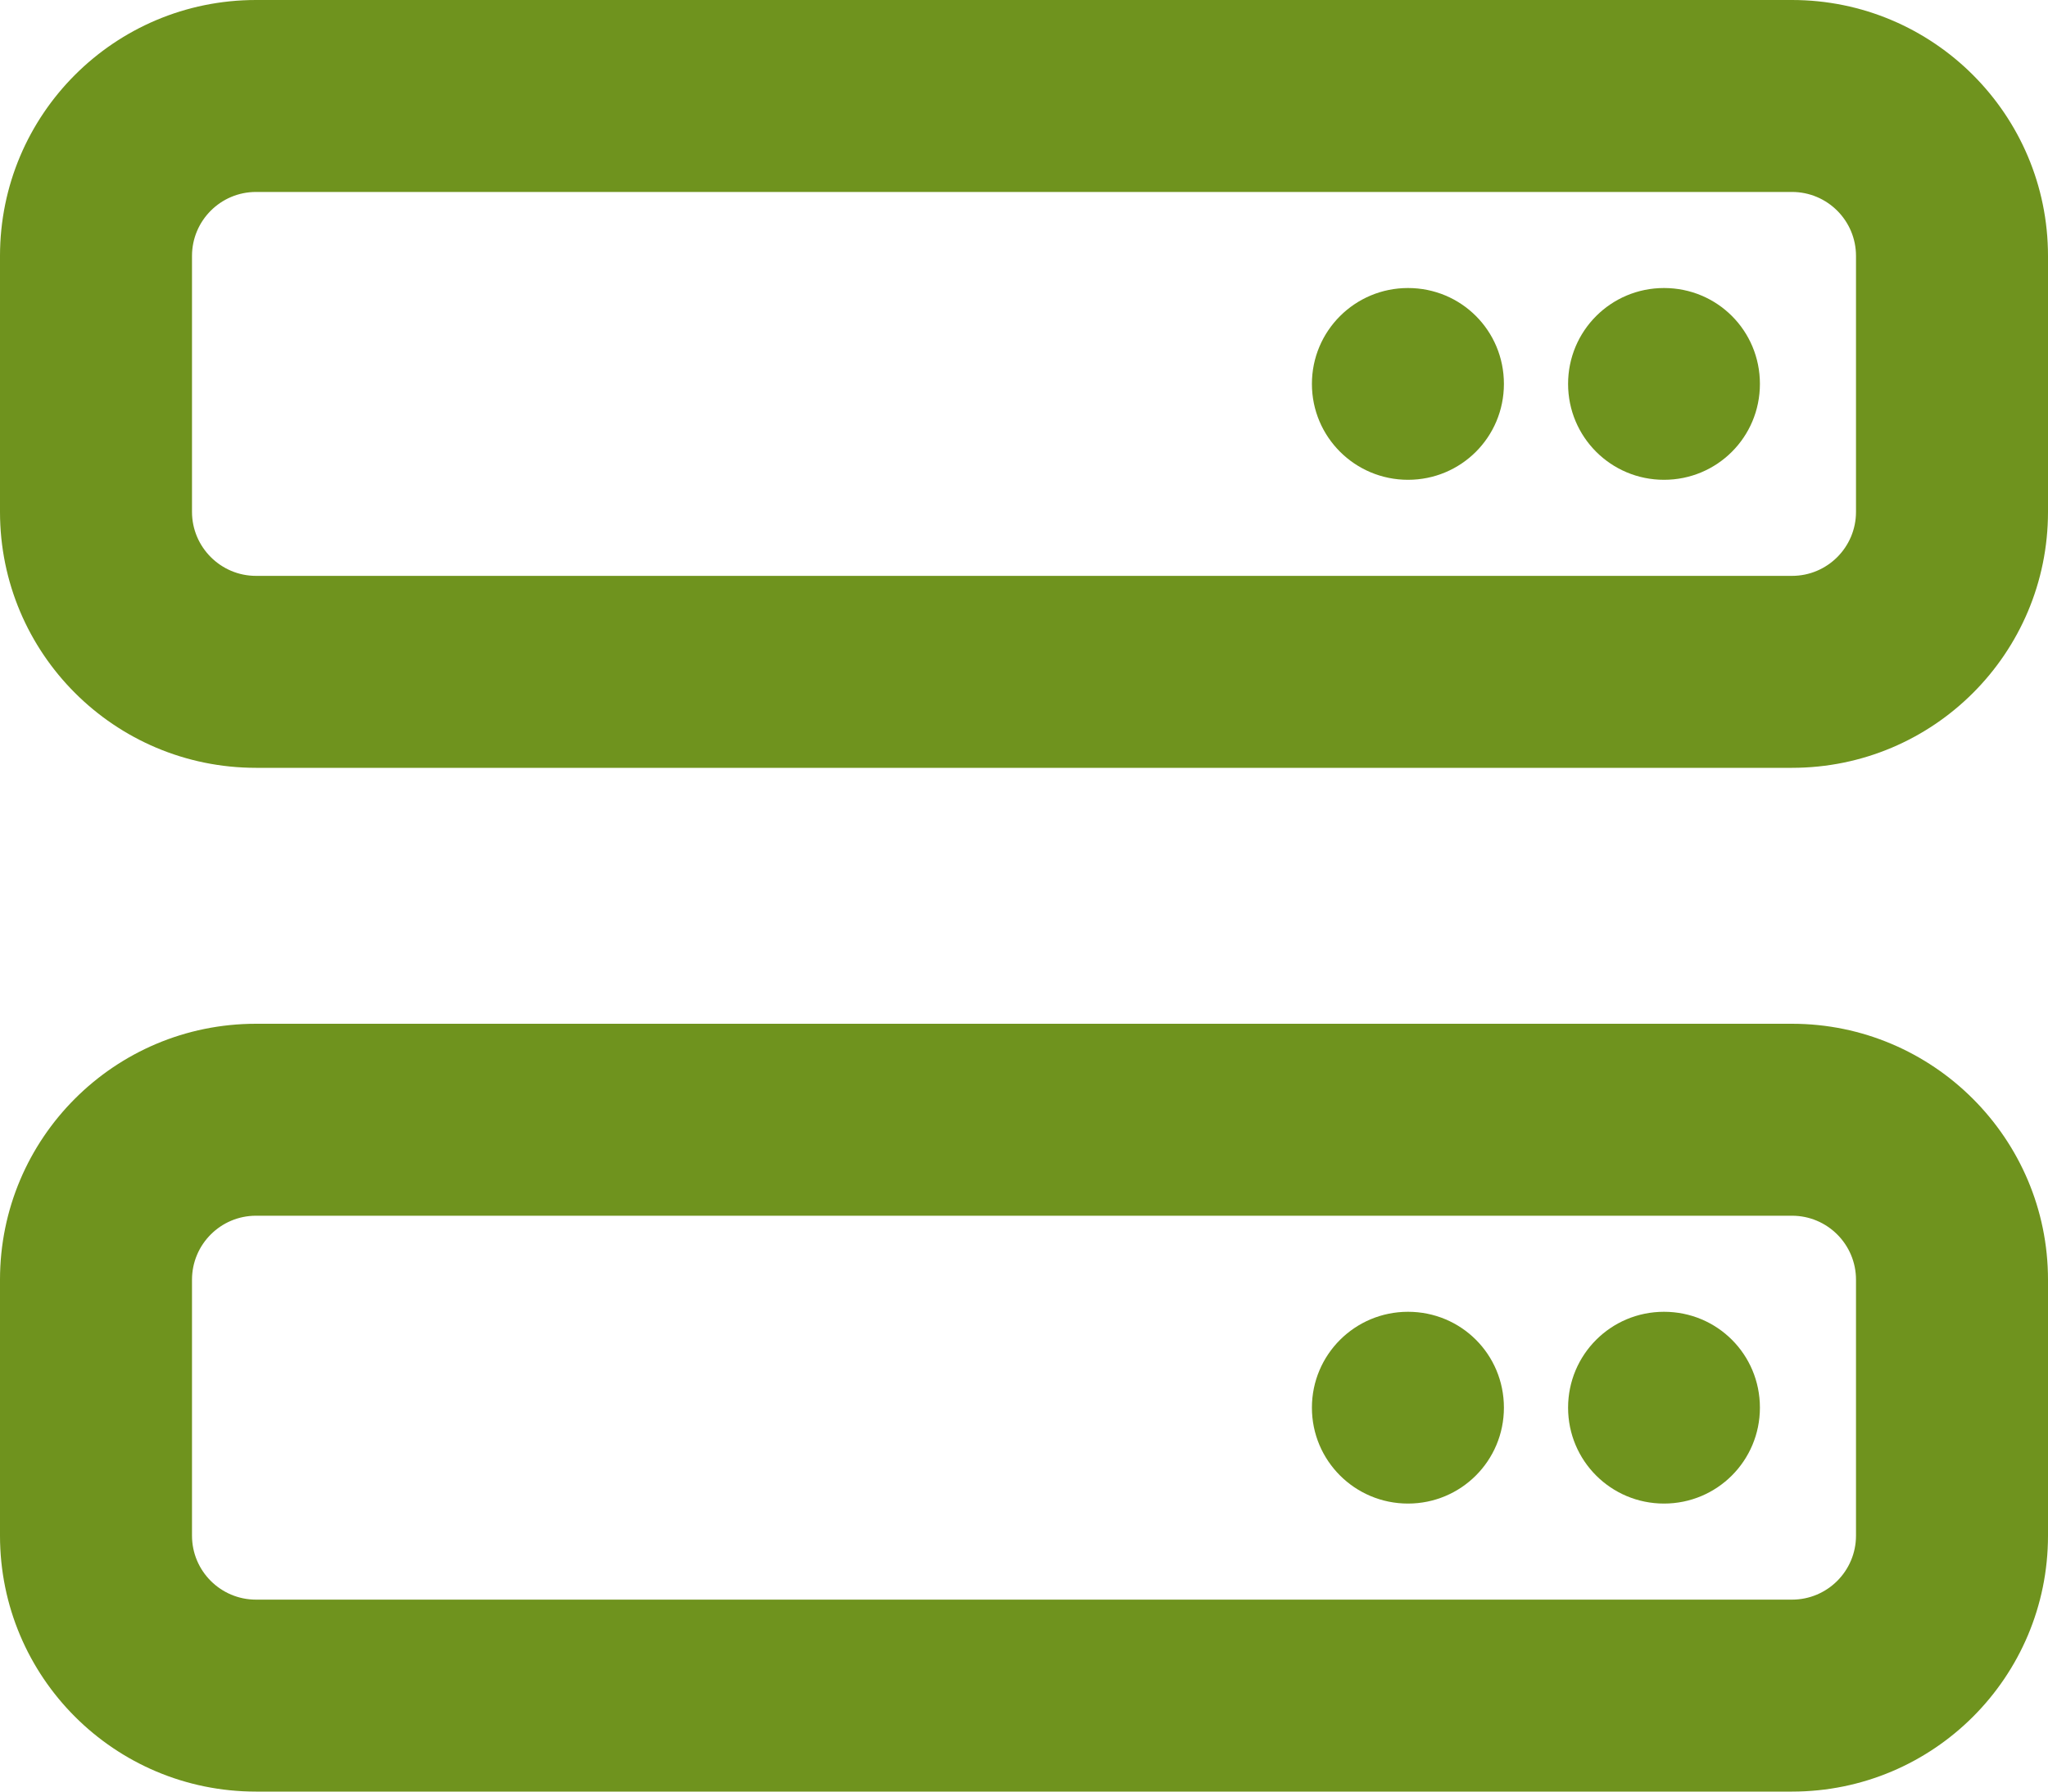 <svg xmlns="http://www.w3.org/2000/svg" xmlns:xlink="http://www.w3.org/1999/xlink" viewBox="0 10.25 12 10.5">
	<path fill="#6F931E" d="M10.5 10.25L1.5 10.25C0.671 10.25 0 10.921 0 11.75L0 13.25C0 14.079 0.671 14.75 1.5 14.75L10.5 14.75C11.329 14.75 12 14.079 12 13.25L12 11.75C12 10.921 11.327 10.25 10.5 10.25ZM10.875 13.25C10.875 13.457 10.707 13.625 10.5 13.625L1.5 13.625C1.293 13.625 1.125 13.456 1.125 13.25L1.125 11.75C1.125 11.543 1.293 11.375 1.5 11.375L10.5 11.375C10.707 11.375 10.875 11.543 10.875 11.75L10.875 13.25ZM10.5 16.25L1.5 16.25C0.671 16.25 -3.5762787e-07 16.921 -3.5762787e-07 17.75L-3.5762787e-07 19.25C-3.5762787e-07 20.079 0.671 20.75 1.5 20.75L10.5 20.75C11.329 20.75 12 20.079 12 19.25L12 17.75C12 16.923 11.327 16.25 10.5 16.25ZM10.875 19.25C10.875 19.457 10.707 19.625 10.5 19.625L1.5 19.625C1.293 19.625 1.125 19.457 1.125 19.25L1.125 17.75C1.125 17.543 1.293 17.375 1.5 17.375L10.5 17.375C10.707 17.375 10.875 17.543 10.875 17.75L10.875 19.25ZM8.25 11.938C7.939 11.938 7.687 12.189 7.687 12.5C7.687 12.811 7.939 13.062 8.25 13.062C8.561 13.062 8.812 12.812 8.812 12.5C8.812 12.188 8.562 11.938 8.25 11.938ZM9.75 11.938C9.439 11.938 9.188 12.189 9.188 12.5C9.188 12.811 9.439 13.062 9.75 13.062C10.061 13.062 10.312 12.812 10.312 12.5C10.312 12.188 10.062 11.938 9.75 11.938ZM8.25 17.938C7.939 17.938 7.687 18.189 7.687 18.5C7.687 18.811 7.939 19.062 8.25 19.062C8.561 19.062 8.812 18.811 8.812 18.5C8.812 18.188 8.562 17.938 8.25 17.938ZM9.75 17.938C9.439 17.938 9.188 18.189 9.188 18.5C9.188 18.811 9.439 19.062 9.75 19.062C10.061 19.062 10.312 18.811 10.312 18.5C10.312 18.188 10.062 17.938 9.75 17.938Z"/>
</svg>